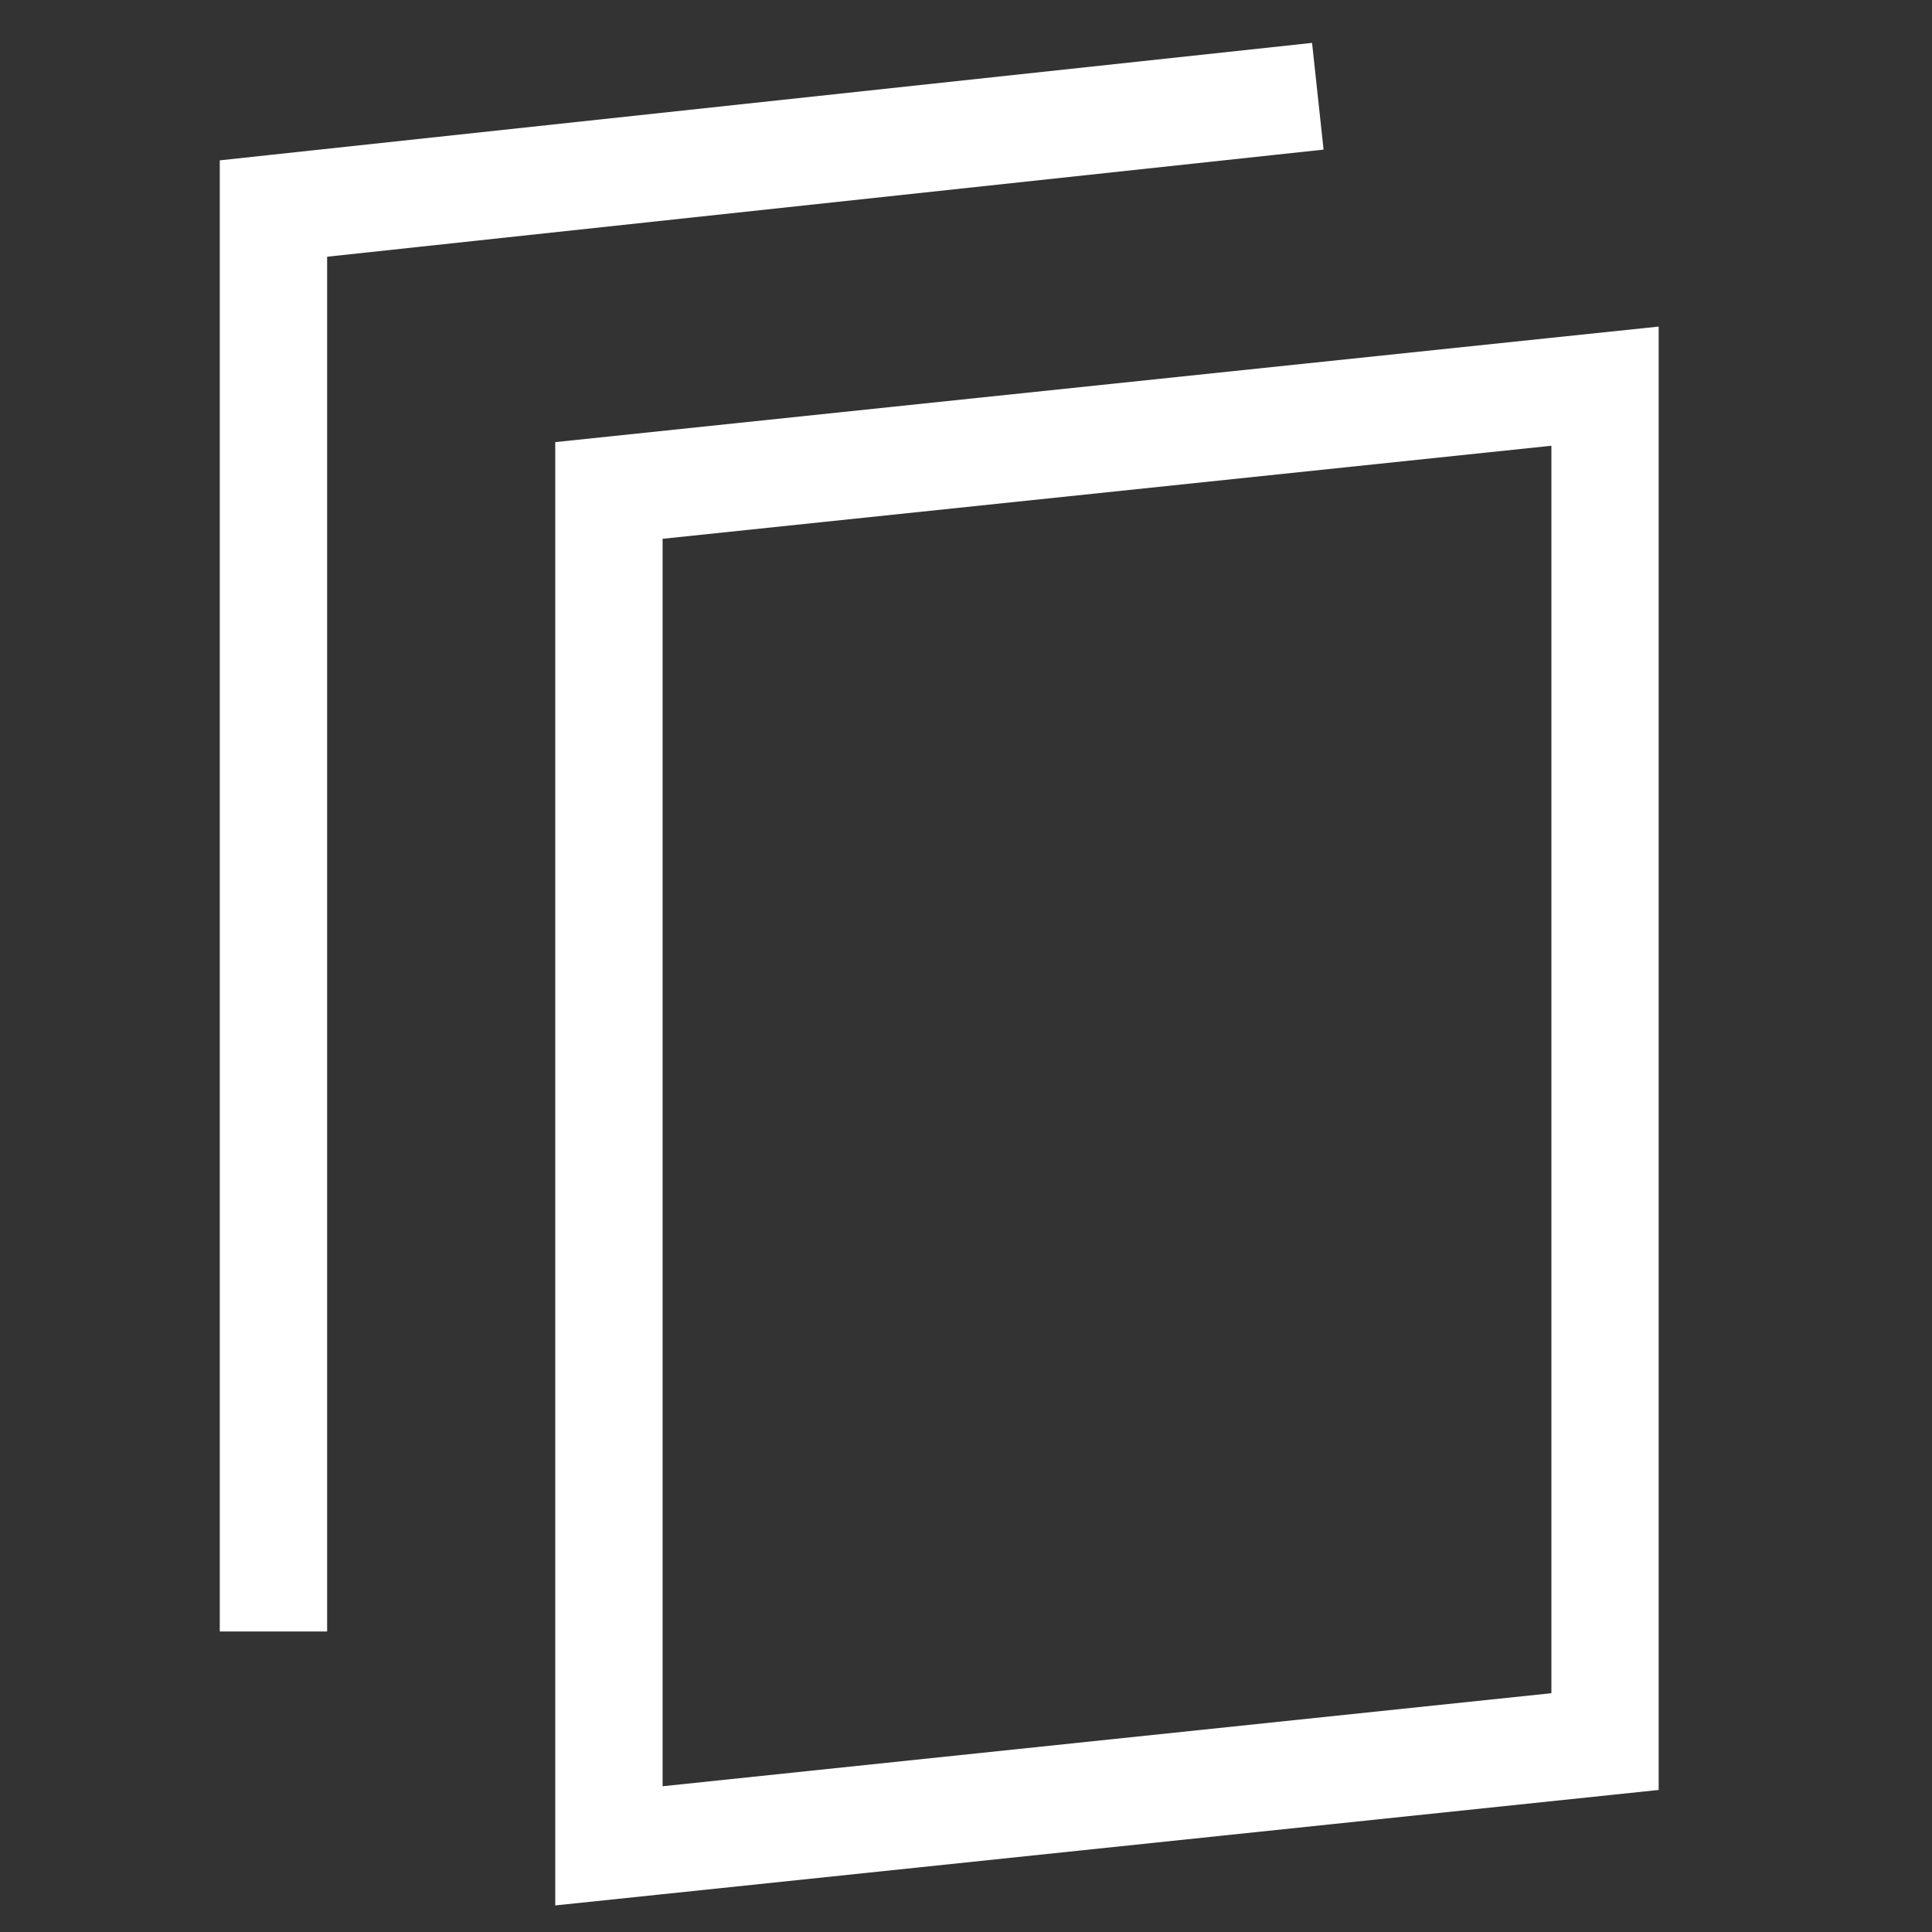 <svg width="25" height="25" viewBox="0 0 25 25" fill="none" xmlns="http://www.w3.org/2000/svg">
<rect x="0" y="0" width="25" height="25" fill="#333333" stroke="none"/>
<path fill-rule="evenodd" clip-rule="evenodd" d="M17.127 1.936L4.233 3.322V21.111H2.844V2.699V2.075L3.464 2.008L16.978 0.555L17.127 1.936ZM8.574 23.114V6.972L20.075 5.768V21.91L8.574 23.114ZM7.185 5.721L20.075 4.371L21.463 4.226V5.623V23.162L8.574 24.511L7.185 24.656V23.26V5.721Z" fill="white"/>
</svg>
